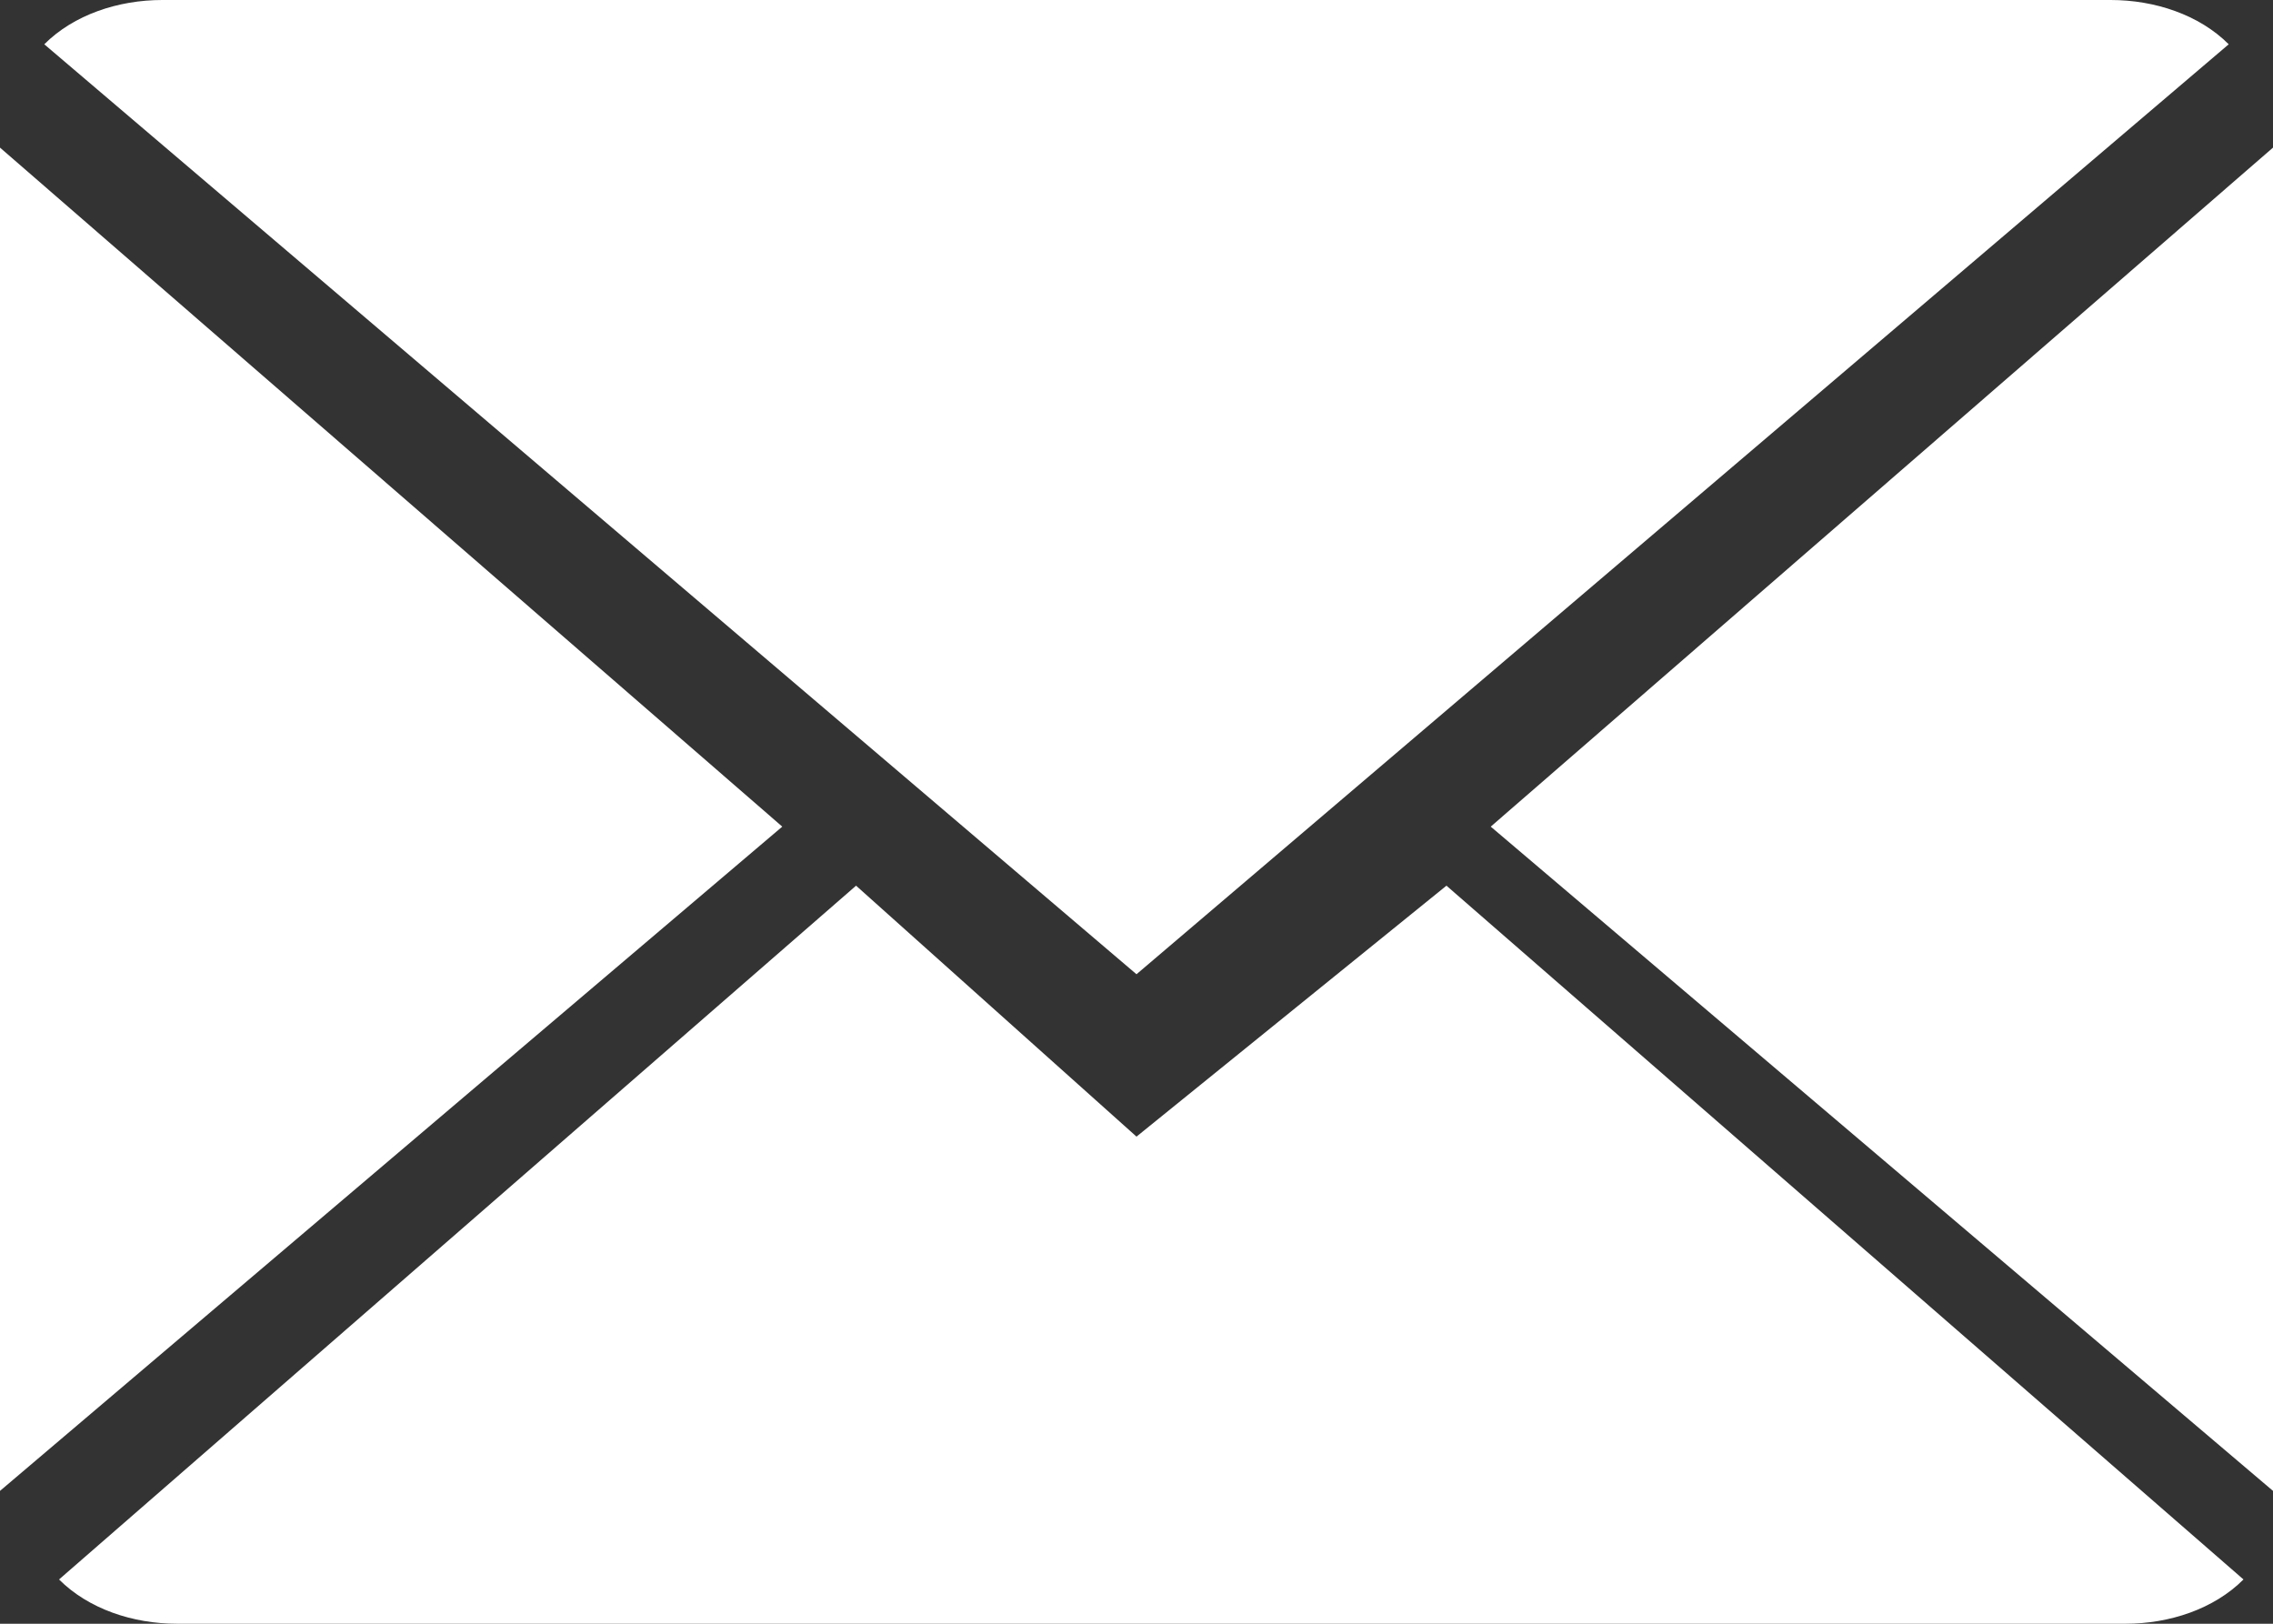 <?xml version="1.0" encoding="utf-8"?>
<!-- Generator: Adobe Illustrator 17.1.0, SVG Export Plug-In . SVG Version: 6.00 Build 0)  -->
<!DOCTYPE svg PUBLIC "-//W3C//DTD SVG 1.1//EN" "http://www.w3.org/Graphics/SVG/1.1/DTD/svg11.dtd">
<svg version="1.1" id="Capa_1" xmlns="http://www.w3.org/2000/svg" xmlns:xlink="http://www.w3.org/1999/xlink" x="0px" y="0px"
	 width="15.4px" height="11px" viewBox="248.3 250.5 15.4 11" enable-background="new 248.3 250.5 15.4 11" xml:space="preserve">
<rect x="248.3" y="250.5" width="15.4" height="11" fill="#333333" stroke="none"/>
<g>
	<g>
		<path fill="#FFFFFF" d="M256,258.2l-1.9-1.7l-5.4,4.7c0.2,0.2,0.5,0.3,0.8,0.3h13.2c0.3,0,0.6-0.1,0.8-0.3l-5.4-4.7L256,258.2z"/>
		<path fill="#FFFFFF" d="M263.4,250.8c-0.2-0.2-0.5-0.3-0.8-0.3h-13.2c-0.3,0-0.6,0.1-0.8,0.3l7.4,6.3L263.4,250.8z"/>
		<polygon fill="#FFFFFF" points="248.3,251.5 248.3,260.6 253.6,256.1 		"/>
		<polygon fill="#FFFFFF" points="258.4,256.1 263.7,260.6 263.7,251.5 		"/>
	</g>
</g>
</svg>
